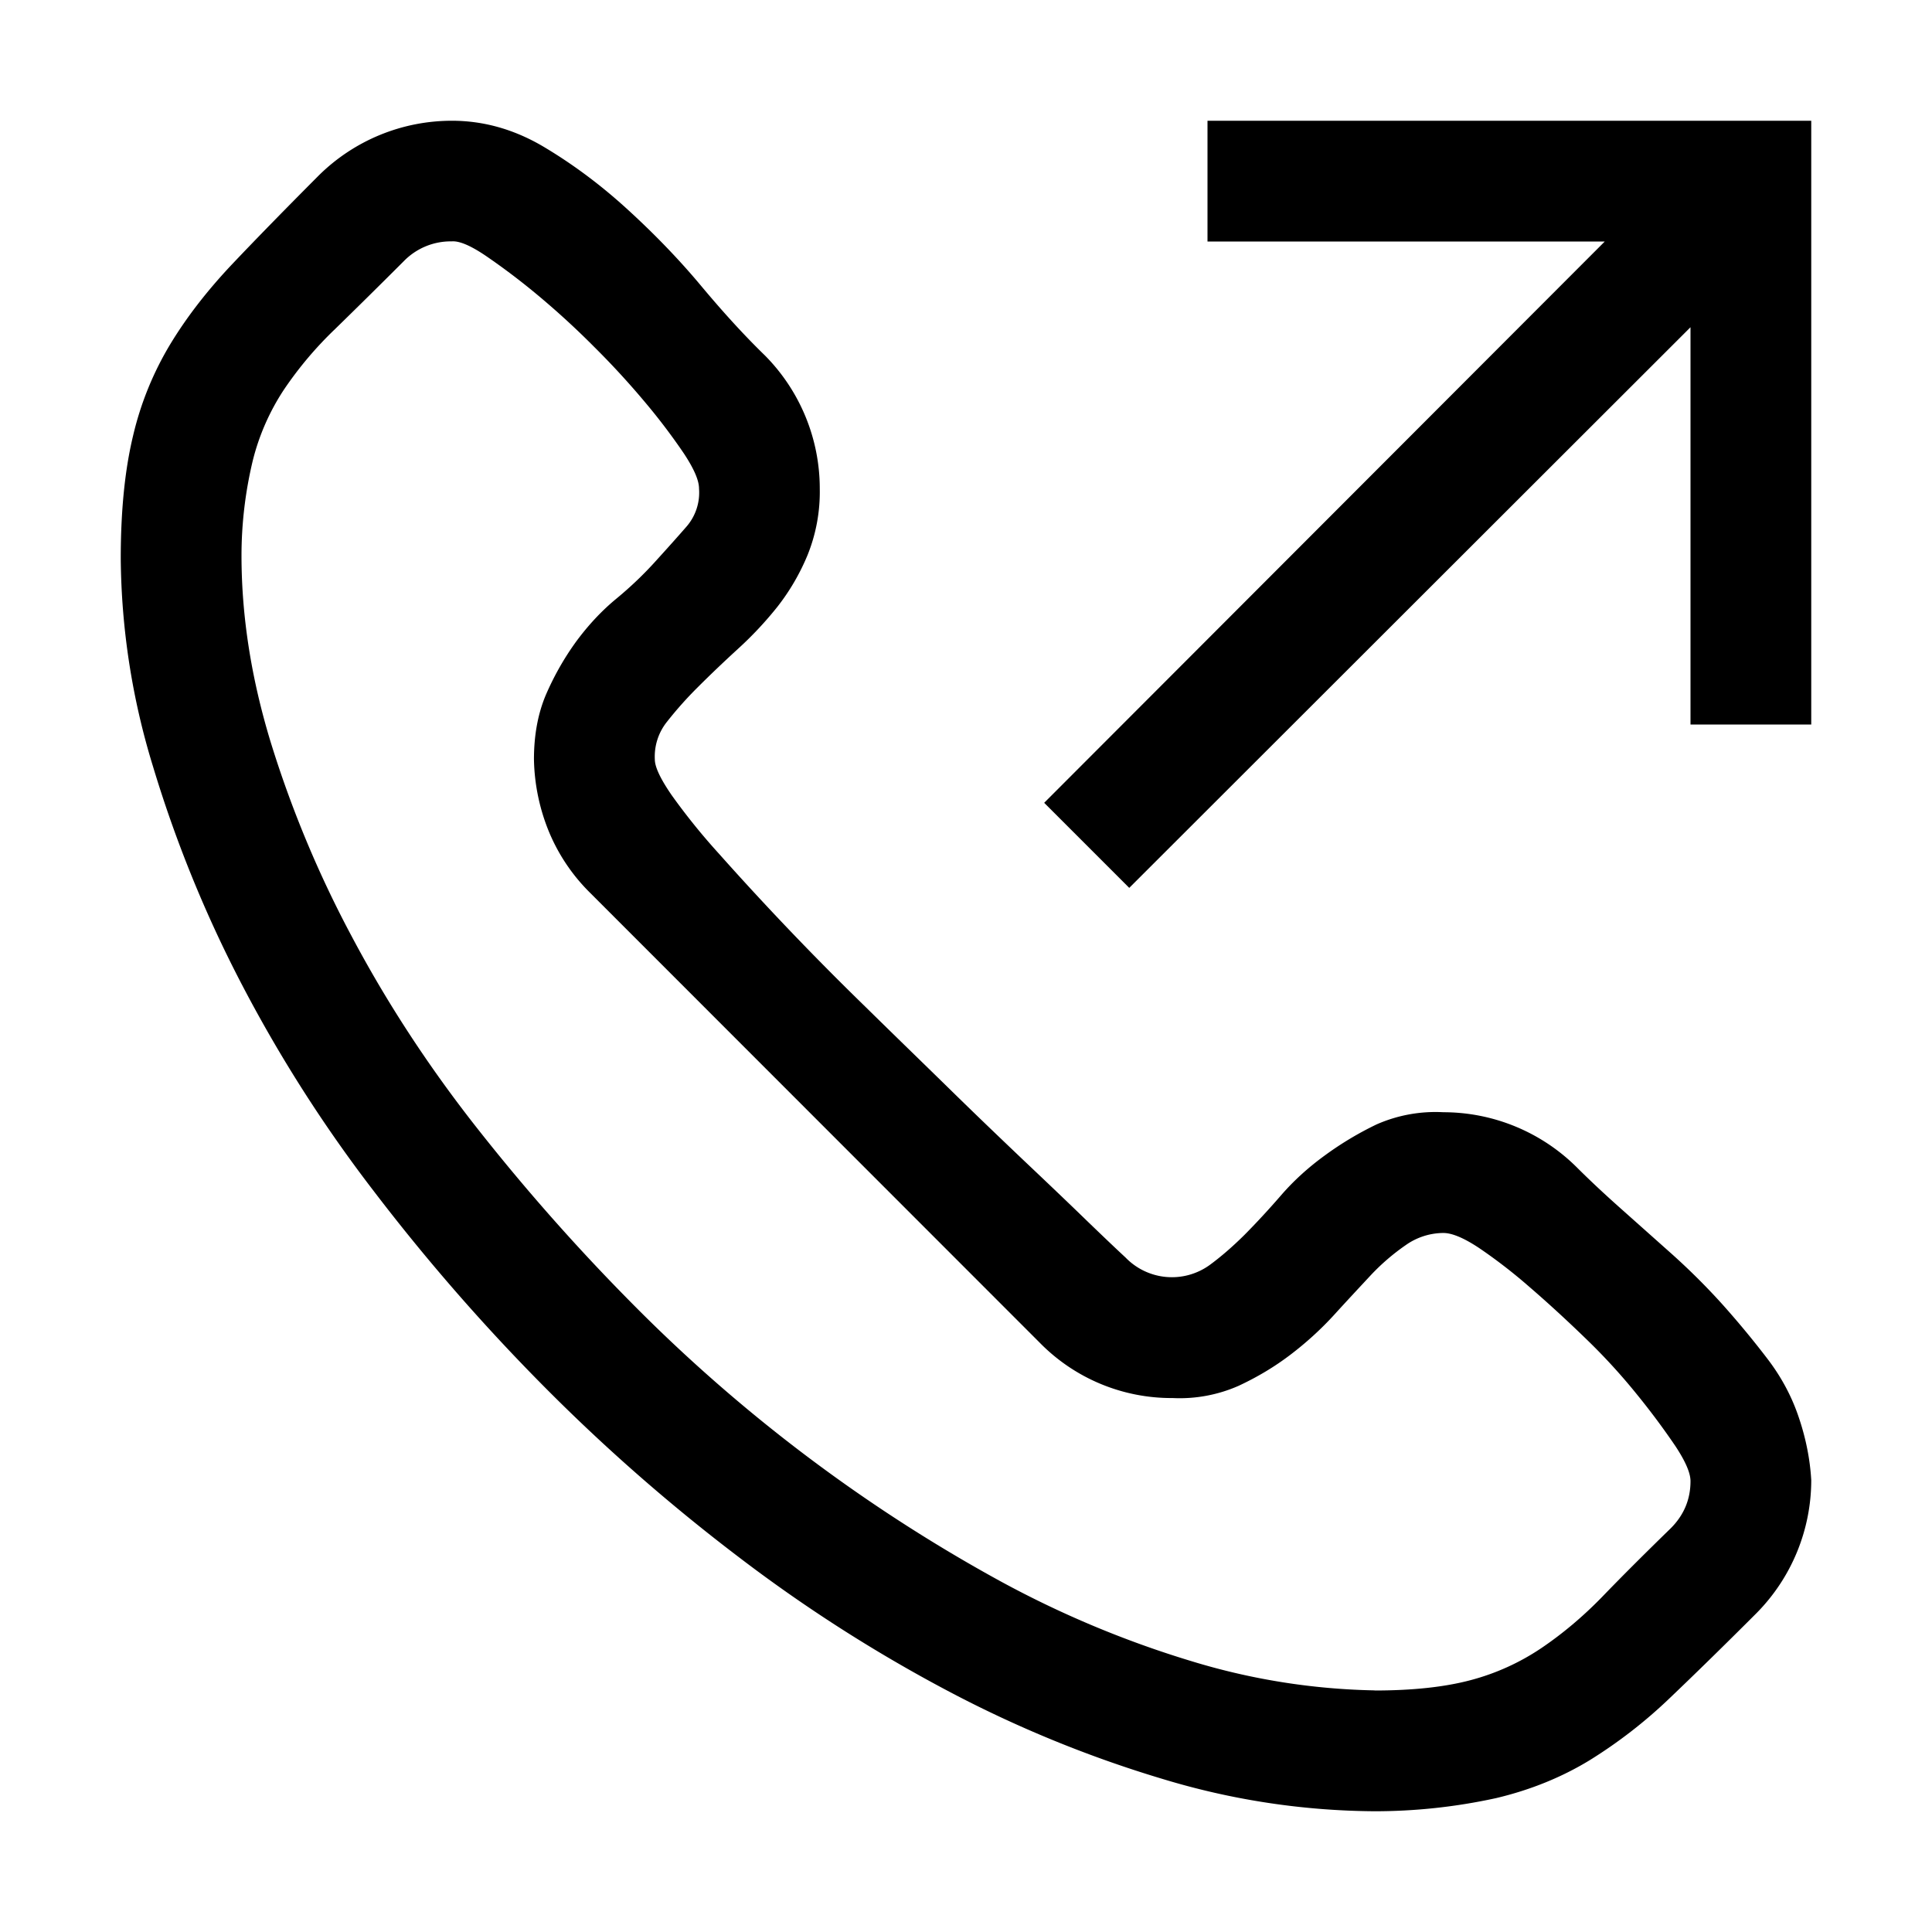 <svg width="16" height="16" viewBox="0 0 16 16" xmlns="http://www.w3.org/2000/svg" fill="currentColor"><path d="M8.648 6.648L13.29 2H10V1h5v5h-1V2.71L9.352 7.353l-.704-.704zm3.305 2.563a1.567 1.567 0 0 1 1.102.453c.11.11.232.224.367.344l.43.383c.15.135.291.276.421.421.13.146.253.295.368.446.114.15.2.312.257.484.058.172.092.344.102.516a1.568 1.568 0 0 1-.453 1.101c-.266.266-.505.5-.719.704a4.006 4.006 0 0 1-.664.515c-.23.14-.487.245-.773.313a4.696 4.696 0 0 1-1.008.109 6.157 6.157 0 0 1-1.75-.266A9.819 9.819 0 0 1 7.843 14a12.445 12.445 0 0 1-1.741-1.117 15.329 15.329 0 0 1-1.61-1.414c-.505-.51-.974-1.05-1.406-1.617a11.64 11.64 0 0 1-1.102-1.735 10.38 10.38 0 0 1-.718-1.773A6.005 6.005 0 0 1 1 4.625c0-.396.034-.734.102-1.016a2.63 2.63 0 0 1 .312-.765c.14-.23.313-.45.516-.664.203-.214.44-.456.71-.727A1.567 1.567 0 0 1 3.743 1c.26 0 .51.07.75.21.24.142.472.313.696.517.223.203.43.416.617.64.187.224.364.417.53.578a1.567 1.567 0 0 1 .453 1.102 1.4 1.4 0 0 1-.1.547 1.824 1.824 0 0 1-.25.43 2.983 2.983 0 0 1-.329.351c-.12.11-.229.214-.328.313a3.128 3.128 0 0 0-.258.289.46.46 0 0 0-.101.312c0 .063.047.162.14.297a5.3 5.3 0 0 0 .391.484 24.386 24.386 0 0 0 1.211 1.266c.234.23.461.45.68.664.218.214.43.417.633.61.203.192.375.356.515.492.14.135.25.24.328.312a.534.534 0 0 0 .696.063c.093-.068.19-.152.289-.25.099-.1.2-.209.304-.329.104-.12.224-.229.36-.328.135-.099.278-.185.43-.258a1.21 1.21 0 0 1 .554-.101zM11.383 14c.318 0 .583-.029.797-.086a1.93 1.93 0 0 0 .586-.266c.177-.12.343-.26.5-.421.156-.162.346-.352.57-.57.11-.11.164-.24.164-.391 0-.068-.042-.164-.125-.29a6.122 6.122 0 0 0-.313-.421 5.01 5.01 0 0 0-.43-.47c-.16-.155-.317-.299-.468-.429a4.322 4.322 0 0 0-.414-.32c-.125-.083-.224-.125-.297-.125a.545.545 0 0 0-.312.101 1.801 1.801 0 0 0-.29.25c-.093.1-.195.209-.304.329-.11.12-.23.229-.36.328-.13.099-.273.185-.43.258a1.208 1.208 0 0 1-.546.101 1.527 1.527 0 0 1-1.102-.46L4.883 7.39a1.537 1.537 0 0 1-.336-.5 1.655 1.655 0 0 1-.125-.602c0-.203.034-.383.101-.539.068-.156.151-.302.25-.438.1-.135.209-.252.329-.351.12-.099.229-.203.328-.313.099-.109.185-.205.258-.289a.429.429 0 0 0 .101-.312c0-.068-.042-.164-.125-.29a5.085 5.085 0 0 0-.312-.413 6.791 6.791 0 0 0-.43-.469 6.787 6.787 0 0 0-.469-.43 5.674 5.674 0 0 0-.422-.32c-.13-.089-.226-.13-.289-.125a.542.542 0 0 0-.398.164 65.24 65.24 0 0 1-.57.563 3.073 3.073 0 0 0-.422.5 1.9 1.9 0 0 0-.258.586A3.377 3.377 0 0 0 2 4.601c0 .5.08 1.015.242 1.546a9.12 9.12 0 0 0 .672 1.61c.287.541.63 1.068 1.031 1.578.401.51.831.997 1.29 1.46a13.205 13.205 0 0 0 3.046 2.298 8.37 8.37 0 0 0 1.586.664 5.526 5.526 0 0 0 1.516.242z"/></svg>
